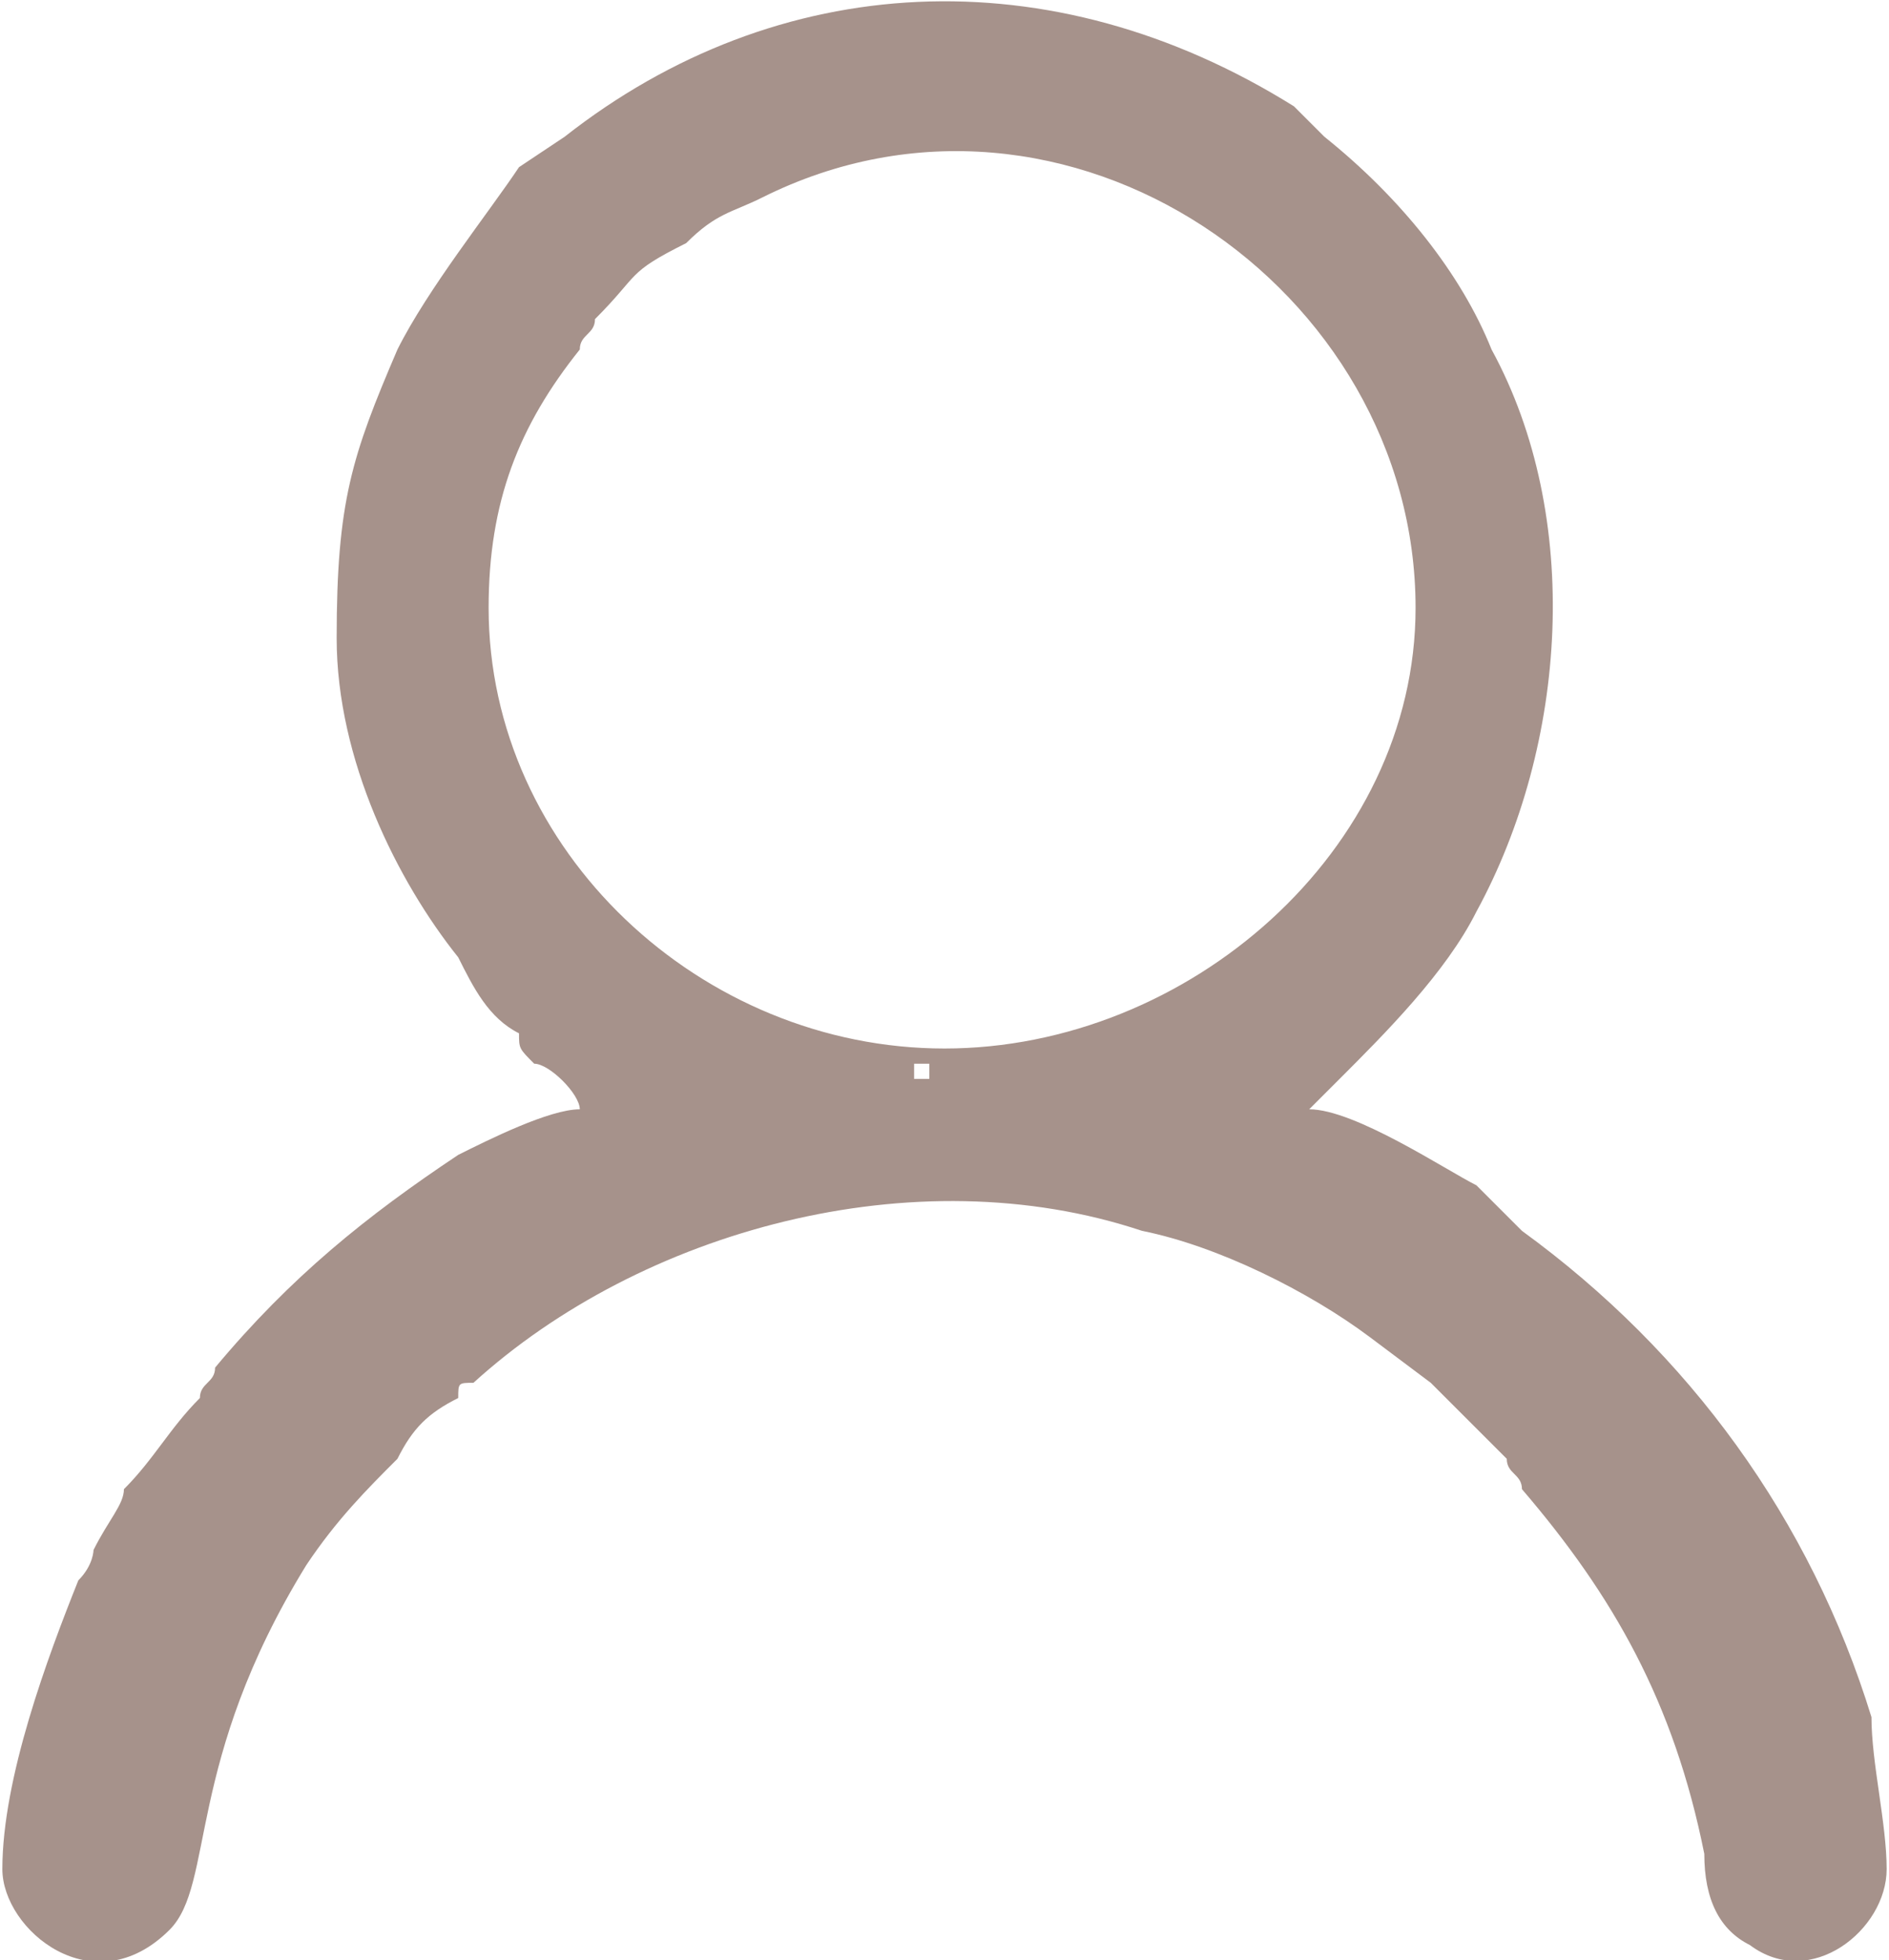 <?xml version="1.0" encoding="UTF-8"?>
<svg xmlns="http://www.w3.org/2000/svg" xmlns:xlink="http://www.w3.org/1999/xlink" xmlns:xodm="http://www.corel.com/coreldraw/odm/2003" xml:space="preserve" width="53px" height="55px" version="1.1" style="shape-rendering:geometricPrecision; text-rendering:geometricPrecision; image-rendering:optimizeQuality; fill-rule:evenodd; clip-rule:evenodd" viewBox="0 0 1.24 1.29">
 <defs>
  <style type="text/css">
   
    .fil0 {fill:#A6928B}
   
  </style>
 </defs>
 <g id="Слой_x0020_1">
  <path class="fil0" d="M0.22 0.42c0,-0.09 0.01,-0.12 0.04,-0.19 0.02,-0.04 0.06,-0.09 0.08,-0.12l0.03 -0.02c0.14,-0.11 0.32,-0.12 0.48,-0.02 0.01,0.01 0.01,0.01 0.02,0.02 0.05,0.04 0.09,0.09 0.11,0.14 0.06,0.11 0.05,0.26 -0.01,0.37 -0.02,0.04 -0.06,0.08 -0.09,0.11 -0.01,0.01 -0.01,0.01 -0.02,0.02 0.03,0 0.09,0.04 0.11,0.05 0.01,0.01 0.02,0.02 0.03,0.03 0.11,0.08 0.19,0.19 0.23,0.32 0,0.03 0.01,0.07 0.01,0.1 0,0.04 -0.05,0.08 -0.09,0.05 -0.02,-0.01 -0.03,-0.03 -0.03,-0.06 -0.02,-0.1 -0.06,-0.17 -0.12,-0.24 0,-0.01 -0.01,-0.01 -0.01,-0.02 -0.02,-0.02 -0.03,-0.03 -0.05,-0.05l-0.04 -0.03c-0.04,-0.03 -0.1,-0.06 -0.15,-0.07 -0.15,-0.05 -0.33,0 -0.44,0.1 -0.01,0 -0.01,0 -0.01,0.01 -0.02,0.01 -0.03,0.02 -0.04,0.04 -0.02,0.02 -0.04,0.04 -0.06,0.07 -0.08,0.13 -0.06,0.21 -0.09,0.24 -0.05,0.05 -0.11,0 -0.11,-0.04 0,-0.06 0.03,-0.14 0.05,-0.19 0.01,-0.01 0.01,-0.02 0.01,-0.02 0.01,-0.02 0.02,-0.03 0.02,-0.04 0.02,-0.02 0.03,-0.04 0.05,-0.06 0,-0.01 0.01,-0.01 0.01,-0.02 0.05,-0.06 0.1,-0.1 0.16,-0.14 0.02,-0.01 0.06,-0.03 0.08,-0.03 0,-0.01 -0.02,-0.03 -0.03,-0.03 -0.01,-0.01 -0.01,-0.01 -0.01,-0.02 -0.02,-0.01 -0.03,-0.03 -0.04,-0.05 -0.04,-0.05 -0.08,-0.13 -0.08,-0.21zm0.38 0.29l0.01 0 0 -0.01 -0.01 0 0 0.01zm-0.28 -0.31c0,0.16 0.14,0.29 0.3,0.29 0.16,0 0.31,-0.13 0.31,-0.29 0,-0.21 -0.23,-0.37 -0.43,-0.27 -0.02,0.01 -0.03,0.01 -0.05,0.03 -0.04,0.02 -0.03,0.02 -0.06,0.05 0,0.01 -0.01,0.01 -0.01,0.02 -0.04,0.05 -0.06,0.1 -0.06,0.17z"></path>
 </g>
</svg>
